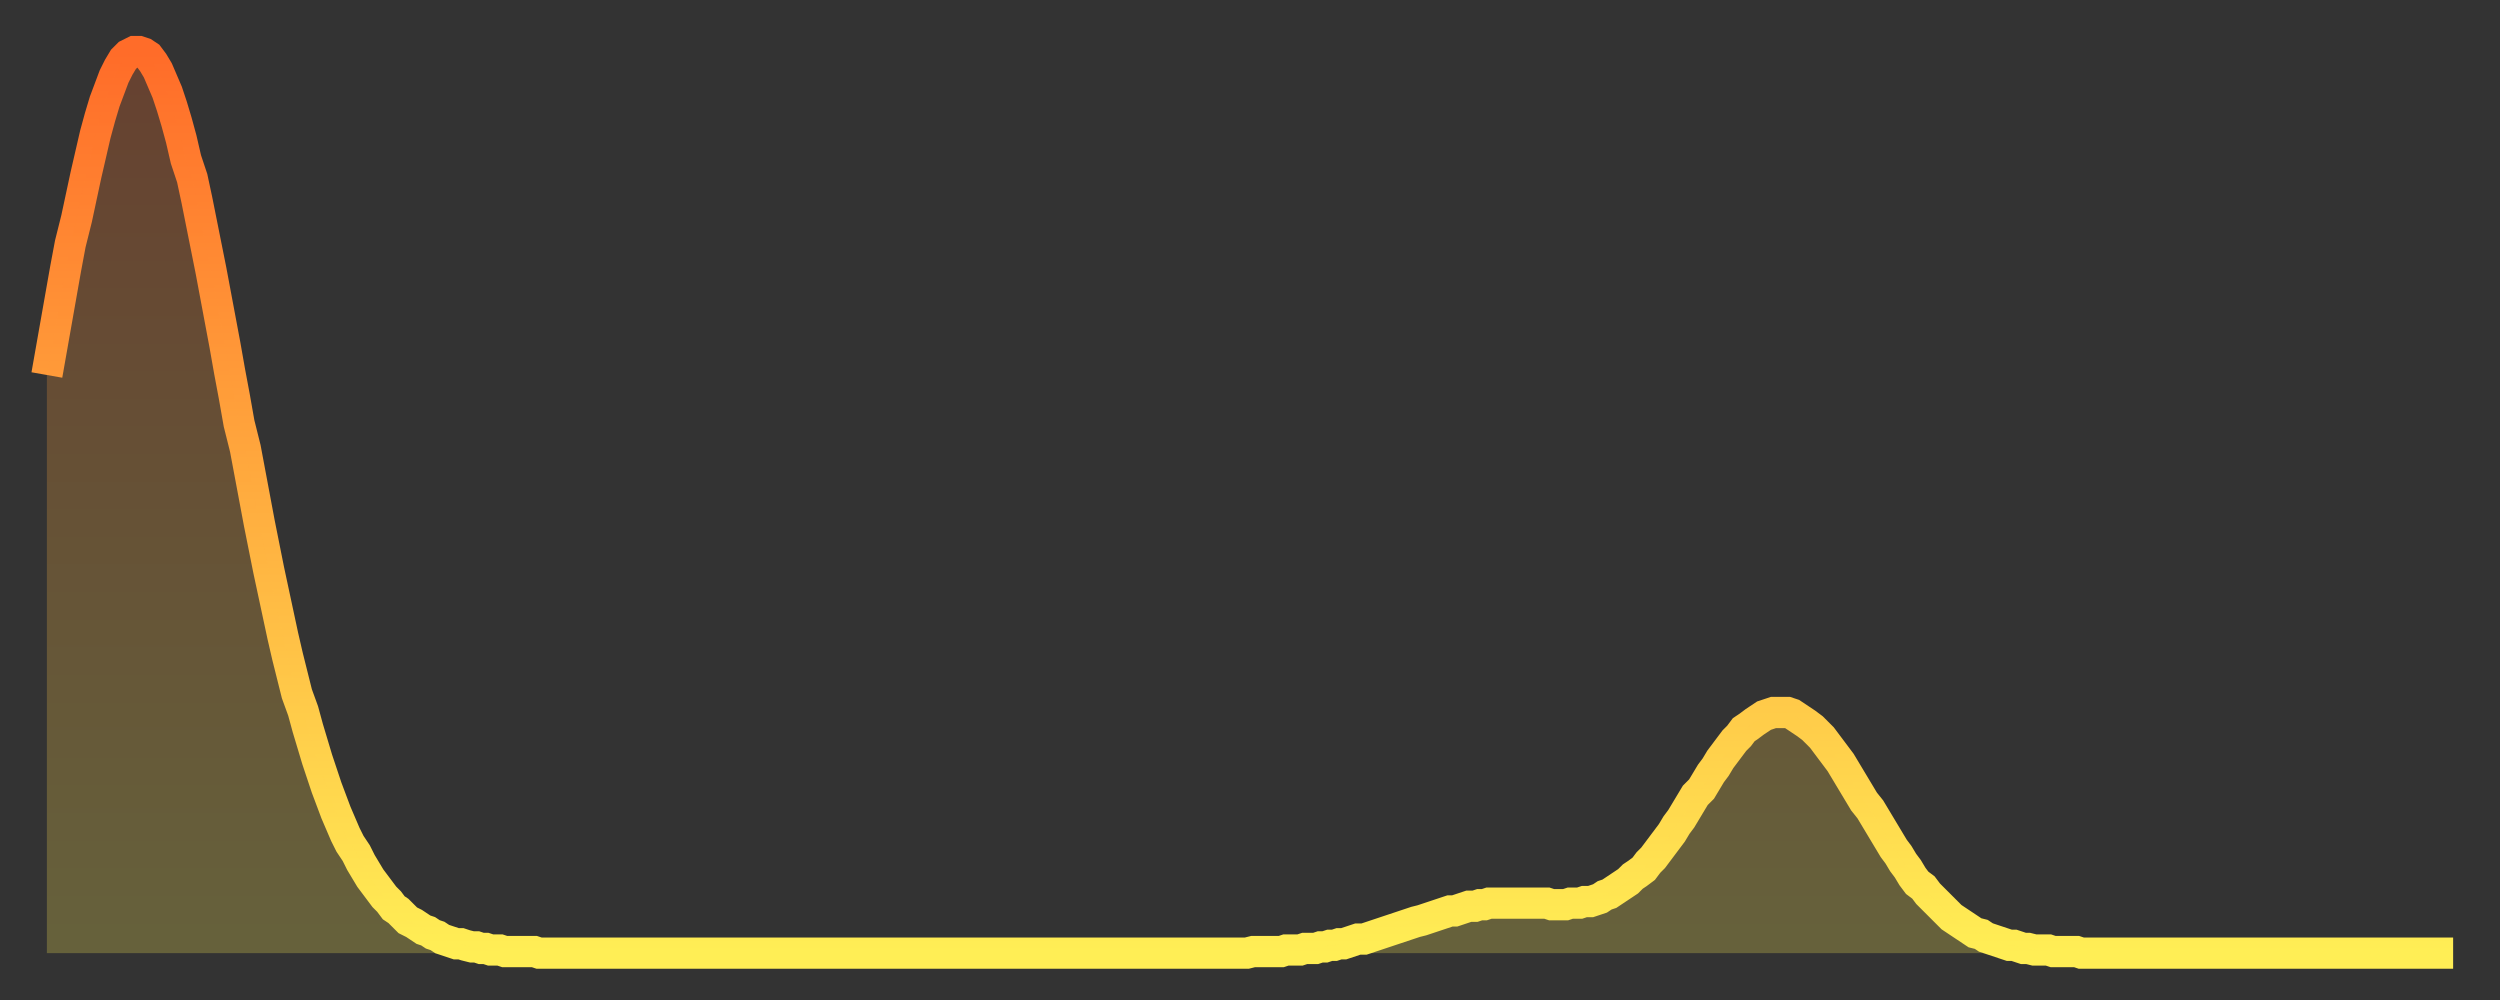 <?xml version="1.0" encoding="utf-8" ?>
<svg baseProfile="full" height="64" version="1.1" width="160" xmlns="http://www.w3.org/2000/svg" xmlns:ev="http://www.w3.org/2001/xml-events" xmlns:xlink="http://www.w3.org/1999/xlink"><rect width="100%" height="100%" fill="#333333" stroke="none"/><defs><linearGradient id="id1512224" x1="0" x2="0" y1="0" y2="1"><stop offset="0%" stop-color="#ff6c29" /><stop offset="50%" stop-color="#ffad3f" /><stop offset="100%" stop-color="#ffee55" /></linearGradient></defs><g transform="translate(3,3)"><g><path d="M 0.0 21.0 0.3 19.3 0.6 17.6 0.9 15.9 1.2 14.2 1.5 12.6 1.9 11.0 2.2 9.6 2.5 8.2 2.8 6.9 3.1 5.6 3.4 4.5 3.7 3.5 4.0 2.7 4.3 1.9 4.6 1.3 4.9 0.8 5.2 0.5 5.6 0.3 5.9 0.3 6.2 0.4 6.5 0.6 6.8 1.0 7.1 1.5 7.4 2.2 7.7 2.9 8.0 3.8 8.3 4.8 8.6 5.9 8.9 7.2 9.3 8.4 9.6 9.8 9.9 11.3 10.2 12.8 10.5 14.3 10.8 15.9 11.1 17.5 11.4 19.1 11.7 20.8 12.0 22.4 12.3 24.1 12.7 25.7 13.0 27.3 13.3 28.9 13.6 30.5 13.9 32.0 14.2 33.5 14.5 34.9 14.8 36.3 15.1 37.7 15.4 39.0 15.7 40.2 16.0 41.4 16.4 42.5 16.7 43.6 17.0 44.6 17.3 45.6 17.6 46.5 17.9 47.4 18.2 48.2 18.5 49.0 18.8 49.7 19.1 50.4 19.4 51.0 19.8 51.6 20.1 52.2 20.4 52.7 20.7 53.2 21.0 53.6 21.3 54.0 21.6 54.4 21.9 54.7 22.2 55.1 22.5 55.3 22.8 55.6 23.1 55.9 23.5 56.1 23.8 56.3 24.1 56.5 24.4 56.6 24.7 56.8 25.0 56.9 25.3 57.1 25.6 57.2 25.9 57.3 26.2 57.4 26.5 57.4 26.8 57.5 27.2 57.6 27.5 57.6 27.8 57.7 28.1 57.7 28.4 57.8 28.7 57.8 29.0 57.8 29.3 57.9 29.6 57.9 29.9 57.9 30.2 57.9 30.6 57.9 30.9 57.9 31.2 57.9 31.5 58.0 31.8 58.0 32.1 58.0 32.4 58.0 32.7 58.0 33.0 58.0 33.3 58.0 33.6 58.0 33.9 58.0 34.3 58.0 34.6 58.0 34.9 58.0 35.2 58.0 35.5 58.0 35.8 58.0 36.1 58.0 36.4 58.0 36.7 58.0 37.0 58.0 37.3 58.0 37.7 58.0 38.0 58.0 38.3 58.0 38.6 58.0 38.9 58.0 39.2 58.0 39.5 58.0 39.8 58.0 40.1 58.0 40.4 58.0 40.7 58.0 41.0 58.0 41.4 58.0 41.7 58.0 42.0 58.0 42.3 58.0 42.6 58.0 42.9 58.0 43.2 58.0 43.5 58.0 43.8 58.0 44.1 58.0 44.4 58.0 44.7 58.0 45.1 58.0 45.4 58.0 45.7 58.0 46.0 58.0 46.3 58.0 46.6 58.0 46.9 58.0 47.2 58.0 47.5 58.0 47.8 58.0 48.1 58.0 48.5 58.0 48.8 58.0 49.1 58.0 49.4 58.0 49.7 58.0 50.0 58.0 50.3 58.0 50.6 58.0 50.9 58.0 51.2 58.0 51.5 58.0 51.8 58.0 52.2 58.0 52.5 58.0 52.8 58.0 53.1 58.0 53.4 58.0 53.7 58.0 54.0 58.0 54.3 58.0 54.6 58.0 54.9 58.0 55.2 58.0 55.6 58.0 55.9 58.0 56.2 58.0 56.5 58.0 56.8 58.0 57.1 58.0 57.4 58.0 57.7 58.0 58.0 58.0 58.3 58.0 58.6 58.0 58.9 58.0 59.3 58.0 59.6 58.0 59.9 58.0 60.2 58.0 60.5 58.0 60.8 58.0 61.1 58.0 61.4 58.0 61.7 58.0 62.0 58.0 62.3 58.0 62.6 58.0 63.0 58.0 63.3 58.0 63.6 58.0 63.9 58.0 64.2 58.0 64.5 58.0 64.8 58.0 65.1 58.0 65.4 58.0 65.7 58.0 66.0 58.0 66.4 58.0 66.7 58.0 67.0 58.0 67.3 58.0 67.6 58.0 67.9 58.0 68.2 58.0 68.5 58.0 68.8 58.0 69.1 58.0 69.4 58.0 69.7 58.0 70.1 58.0 70.4 58.0 70.7 58.0 71.0 58.0 71.3 58.0 71.6 58.0 71.9 58.0 72.2 58.0 72.5 58.0 72.8 58.0 73.1 58.0 73.5 58.0 73.8 58.0 74.1 58.0 74.4 58.0 74.7 58.0 75.0 58.0 75.3 58.0 75.6 58.0 75.9 58.0 76.2 58.0 76.5 58.0 76.8 58.0 77.2 57.9 77.5 57.9 77.8 57.9 78.1 57.9 78.4 57.9 78.7 57.9 79.0 57.9 79.3 57.8 79.6 57.8 79.9 57.8 80.2 57.8 80.5 57.7 80.9 57.7 81.2 57.7 81.5 57.6 81.8 57.6 82.1 57.5 82.4 57.5 82.7 57.4 83.0 57.4 83.3 57.3 83.6 57.2 83.9 57.1 84.3 57.1 84.6 57.0 84.9 56.9 85.2 56.8 85.5 56.7 85.8 56.6 86.1 56.5 86.4 56.4 86.7 56.3 87.0 56.2 87.3 56.1 87.6 56.0 88.0 55.9 88.3 55.8 88.6 55.7 88.9 55.6 89.2 55.5 89.5 55.4 89.8 55.3 90.1 55.3 90.4 55.2 90.7 55.1 91.0 55.0 91.4 55.0 91.7 54.9 92.0 54.9 92.3 54.8 92.6 54.8 92.9 54.8 93.2 54.8 93.5 54.8 93.8 54.8 94.1 54.8 94.4 54.8 94.7 54.8 95.1 54.8 95.4 54.8 95.7 54.8 96.0 54.8 96.3 54.9 96.6 54.9 96.9 54.9 97.2 54.9 97.5 54.8 97.8 54.8 98.1 54.8 98.4 54.7 98.8 54.7 99.1 54.6 99.4 54.5 99.7 54.3 100.0 54.2 100.3 54.0 100.6 53.8 100.9 53.6 101.2 53.4 101.5 53.1 101.8 52.9 102.2 52.6 102.5 52.2 102.8 51.9 103.1 51.5 103.4 51.1 103.7 50.7 104.0 50.3 104.3 49.8 104.6 49.4 104.9 48.9 105.2 48.4 105.5 47.9 105.9 47.5 106.2 47.0 106.5 46.5 106.8 46.1 107.1 45.6 107.4 45.2 107.7 44.8 108.0 44.4 108.3 44.1 108.6 43.7 108.9 43.5 109.3 43.2 109.6 43.0 109.9 42.8 110.2 42.7 110.5 42.6 110.8 42.6 111.1 42.6 111.4 42.6 111.7 42.7 112.0 42.9 112.3 43.1 112.6 43.3 113.0 43.6 113.3 43.9 113.6 44.2 113.9 44.6 114.2 45.0 114.5 45.4 114.8 45.8 115.1 46.3 115.4 46.8 115.7 47.3 116.0 47.8 116.3 48.3 116.7 48.8 117.0 49.3 117.3 49.8 117.6 50.3 117.9 50.8 118.2 51.3 118.5 51.7 118.8 52.2 119.1 52.6 119.4 53.1 119.7 53.5 120.1 53.8 120.4 54.2 120.7 54.5 121.0 54.8 121.3 55.1 121.6 55.4 121.9 55.7 122.2 55.9 122.5 56.1 122.8 56.3 123.1 56.5 123.4 56.7 123.8 56.8 124.1 57.0 124.4 57.1 124.7 57.2 125.0 57.3 125.3 57.4 125.6 57.5 125.9 57.5 126.2 57.6 126.5 57.7 126.8 57.7 127.2 57.8 127.5 57.8 127.8 57.8 128.1 57.8 128.4 57.9 128.7 57.9 129.0 57.9 129.3 57.9 129.6 57.9 129.9 57.9 130.2 58.0 130.5 58.0 130.9 58.0 131.2 58.0 131.5 58.0 131.8 58.0 132.1 58.0 132.4 58.0 132.7 58.0 133.0 58.0 133.3 58.0 133.6 58.0 133.9 58.0 134.2 58.0 134.6 58.0 134.9 58.0 135.2 58.0 135.5 58.0 135.8 58.0 136.1 58.0 136.4 58.0 136.7 58.0 137.0 58.0 137.3 58.0 137.6 58.0 138.0 58.0 138.3 58.0 138.6 58.0 138.9 58.0 139.2 58.0 139.5 58.0 139.8 58.0 140.1 58.0 140.4 58.0 140.7 58.0 141.0 58.0 141.3 58.0 141.7 58.0 142.0 58.0 142.3 58.0 142.6 58.0 142.9 58.0 143.2 58.0 143.5 58.0 143.8 58.0 144.1 58.0 144.4 58.0 144.7 58.0 145.1 58.0 145.4 58.0 145.7 58.0 146.0 58.0 146.3 58.0 146.6 58.0 146.9 58.0 147.2 58.0 147.5 58.0 147.8 58.0 148.1 58.0 148.4 58.0 148.8 58.0 149.1 58.0 149.4 58.0 149.7 58.0 150.0 58.0 150.3 58.0 150.6 58.0 150.9 58.0 151.2 58.0 151.5 58.0 151.8 58.0 152.1 58.0 152.5 58.0 152.8 58.0 153.1 58.0 153.4 58.0 153.7 58.0 154.0 58.0" fill="none" id="graph-curve" opacity="1" stroke="url(#id1512224)" stroke-width="2" /><path d="M 0 58 L 0.0 21.0 0.3 19.3 0.6 17.6 0.9 15.9 1.2 14.2 1.5 12.6 1.9 11.0 2.2 9.6 2.5 8.2 2.8 6.9 3.1 5.6 3.4 4.5 3.7 3.5 4.0 2.7 4.3 1.9 4.6 1.3 4.9 0.8 5.2 0.5 5.6 0.3 5.9 0.3 6.2 0.4 6.5 0.6 6.8 1.0 7.1 1.5 7.4 2.2 7.7 2.9 8.0 3.8 8.3 4.8 8.6 5.9 8.9 7.2 9.3 8.4 9.6 9.8 9.9 11.3 10.2 12.8 10.5 14.3 10.8 15.9 11.1 17.5 11.4 19.1 11.7 20.8 12.0 22.4 12.3 24.1 12.7 25.7 13.0 27.3 13.3 28.9 13.6 30.5 13.9 32.0 14.2 33.5 14.5 34.9 14.8 36.3 15.1 37.7 15.4 39.0 15.7 40.2 16.0 41.4 16.4 42.5 16.7 43.6 17.0 44.6 17.3 45.6 17.6 46.5 17.9 47.4 18.2 48.2 18.5 49.0 18.8 49.7 19.1 50.4 19.4 51.0 19.8 51.6 20.1 52.2 20.4 52.7 20.7 53.2 21.0 53.6 21.3 54.0 21.6 54.4 21.9 54.7 22.2 55.1 22.5 55.3 22.8 55.6 23.1 55.9 23.5 56.1 23.8 56.3 24.1 56.5 24.4 56.6 24.7 56.8 25.0 56.9 25.3 57.1 25.6 57.2 25.9 57.3 26.2 57.4 26.5 57.4 26.8 57.5 27.2 57.6 27.5 57.6 27.8 57.7 28.1 57.7 28.4 57.8 28.7 57.8 29.0 57.8 29.3 57.9 29.6 57.9 29.9 57.9 30.2 57.9 30.6 57.9 30.9 57.9 31.2 57.9 31.5 58.0 31.8 58.0 32.1 58.0 32.4 58.0 32.7 58.0 33.0 58.0 33.3 58.0 33.6 58.0 33.9 58.0 34.3 58.0 34.6 58.0 34.9 58.0 35.2 58.0 35.5 58.0 35.8 58.0 36.1 58.0 36.4 58.0 36.7 58.0 37.0 58.0 37.3 58.0 37.7 58.0 38.0 58.0 38.3 58.0 38.6 58.0 38.9 58.0 39.2 58.0 39.5 58.0 39.8 58.0 40.1 58.0 40.4 58.0 40.7 58.0 41.0 58.0 41.4 58.0 41.7 58.0 42.0 58.0 42.3 58.0 42.6 58.0 42.9 58.0 43.2 58.0 43.5 58.0 43.8 58.0 44.1 58.0 44.4 58.0 44.7 58.0 45.1 58.0 45.4 58.0 45.7 58.0 46.0 58.0 46.3 58.0 46.6 58.0 46.9 58.0 47.2 58.0 47.5 58.0 47.8 58.0 48.1 58.0 48.5 58.0 48.8 58.0 49.1 58.0 49.4 58.0 49.7 58.0 50.0 58.0 50.3 58.0 50.6 58.0 50.9 58.0 51.2 58.0 51.5 58.0 51.8 58.0 52.2 58.0 52.5 58.0 52.8 58.0 53.1 58.0 53.4 58.0 53.7 58.0 54.0 58.0 54.3 58.0 54.6 58.0 54.9 58.0 55.2 58.0 55.6 58.0 55.9 58.0 56.2 58.0 56.5 58.0 56.8 58.0 57.1 58.0 57.4 58.0 57.7 58.0 58.0 58.0 58.3 58.0 58.6 58.0 58.9 58.0 59.3 58.0 59.6 58.0 59.9 58.0 60.2 58.0 60.5 58.0 60.8 58.0 61.1 58.0 61.4 58.0 61.7 58.0 62.0 58.0 62.3 58.0 62.6 58.0 63.0 58.0 63.3 58.0 63.6 58.0 63.9 58.0 64.2 58.0 64.5 58.0 64.8 58.0 65.1 58.0 65.4 58.0 65.7 58.0 66.0 58.0 66.4 58.0 66.7 58.0 67.0 58.0 67.3 58.0 67.6 58.0 67.9 58.0 68.2 58.0 68.5 58.0 68.8 58.0 69.1 58.0 69.4 58.0 69.7 58.0 70.1 58.0 70.4 58.0 70.7 58.0 71.0 58.0 71.3 58.0 71.6 58.0 71.9 58.0 72.2 58.0 72.5 58.0 72.8 58.0 73.1 58.0 73.5 58.0 73.8 58.0 74.1 58.0 74.4 58.0 74.7 58.0 75.0 58.0 75.3 58.0 75.6 58.0 75.9 58.0 76.2 58.0 76.5 58.0 76.8 58.0 77.2 57.9 77.5 57.9 77.8 57.9 78.1 57.9 78.4 57.9 78.7 57.9 79.0 57.9 79.3 57.8 79.6 57.8 79.9 57.8 80.2 57.8 80.5 57.7 80.9 57.7 81.2 57.7 81.5 57.6 81.8 57.6 82.1 57.5 82.4 57.5 82.7 57.4 83.0 57.4 83.3 57.3 83.6 57.2 83.9 57.1 84.3 57.1 84.6 57.0 84.9 56.9 85.2 56.8 85.5 56.7 85.8 56.6 86.1 56.5 86.4 56.4 86.7 56.3 87.0 56.2 87.3 56.1 87.6 56.0 88.0 55.9 88.3 55.8 88.6 55.7 88.9 55.6 89.2 55.5 89.5 55.4 89.8 55.3 90.1 55.3 90.4 55.2 90.7 55.1 91.0 55.0 91.4 55.0 91.7 54.9 92.0 54.9 92.3 54.8 92.6 54.8 92.9 54.8 93.2 54.8 93.5 54.8 93.8 54.8 94.1 54.8 94.4 54.8 94.7 54.8 95.1 54.8 95.4 54.8 95.7 54.8 96.0 54.8 96.3 54.9 96.6 54.9 96.9 54.9 97.2 54.9 97.5 54.8 97.8 54.8 98.1 54.8 98.4 54.7 98.8 54.7 99.1 54.6 99.4 54.5 99.7 54.3 100.0 54.2 100.3 54.0 100.6 53.8 100.9 53.6 101.2 53.4 101.5 53.1 101.8 52.9 102.2 52.6 102.5 52.2 102.8 51.9 103.1 51.5 103.4 51.1 103.7 50.7 104.0 50.3 104.3 49.8 104.6 49.4 104.9 48.9 105.2 48.4 105.5 47.9 105.9 47.5 106.2 47.0 106.5 46.5 106.8 46.1 107.1 45.6 107.4 45.2 107.7 44.8 108.0 44.4 108.3 44.1 108.6 43.7 108.9 43.5 109.3 43.2 109.6 43.0 109.9 42.8 110.2 42.7 110.5 42.6 110.8 42.6 111.1 42.6 111.4 42.6 111.7 42.7 112.0 42.9 112.3 43.1 112.6 43.3 113.0 43.6 113.3 43.9 113.6 44.2 113.9 44.6 114.2 45.0 114.5 45.4 114.8 45.8 115.1 46.3 115.4 46.8 115.7 47.3 116.0 47.8 116.3 48.3 116.7 48.8 117.0 49.3 117.3 49.8 117.6 50.3 117.9 50.8 118.2 51.3 118.5 51.7 118.8 52.2 119.1 52.6 119.4 53.1 119.7 53.5 120.1 53.8 120.4 54.2 120.7 54.5 121.0 54.8 121.3 55.1 121.6 55.4 121.9 55.7 122.2 55.9 122.5 56.1 122.8 56.3 123.1 56.5 123.4 56.7 123.8 56.8 124.1 57.0 124.4 57.1 124.7 57.2 125.0 57.3 125.3 57.4 125.6 57.5 125.9 57.5 126.2 57.6 126.5 57.7 126.8 57.7 127.2 57.8 127.5 57.8 127.8 57.8 128.1 57.8 128.4 57.9 128.7 57.9 129.0 57.9 129.3 57.9 129.6 57.9 129.9 57.9 130.2 58.0 130.5 58.0 130.9 58.0 131.2 58.0 131.5 58.0 131.8 58.0 132.1 58.0 132.4 58.0 132.7 58.0 133.0 58.0 133.3 58.0 133.6 58.0 133.9 58.0 134.2 58.0 134.6 58.0 134.9 58.0 135.2 58.0 135.5 58.0 135.8 58.0 136.1 58.0 136.4 58.0 136.7 58.0 137.0 58.0 137.3 58.0 137.6 58.0 138.0 58.0 138.3 58.0 138.6 58.0 138.9 58.0 139.2 58.0 139.5 58.0 139.8 58.0 140.1 58.0 140.4 58.0 140.7 58.0 141.0 58.0 141.3 58.0 141.7 58.0 142.0 58.0 142.3 58.0 142.6 58.0 142.9 58.0 143.2 58.0 143.5 58.0 143.8 58.0 144.1 58.0 144.4 58.0 144.7 58.0 145.1 58.0 145.4 58.0 145.7 58.0 146.0 58.0 146.3 58.0 146.6 58.0 146.9 58.0 147.2 58.0 147.5 58.0 147.8 58.0 148.1 58.0 148.4 58.0 148.8 58.0 149.1 58.0 149.4 58.0 149.7 58.0 150.0 58.0 150.3 58.0 150.6 58.0 150.9 58.0 151.2 58.0 151.5 58.0 151.8 58.0 152.1 58.0 152.5 58.0 152.8 58.0 153.1 58.0 153.4 58.0 153.7 58.0 154.0 58.0 154 58" fill="url(#id1512224)" fill-opacity=".25" id="graph-shadow" /></g></g></svg>